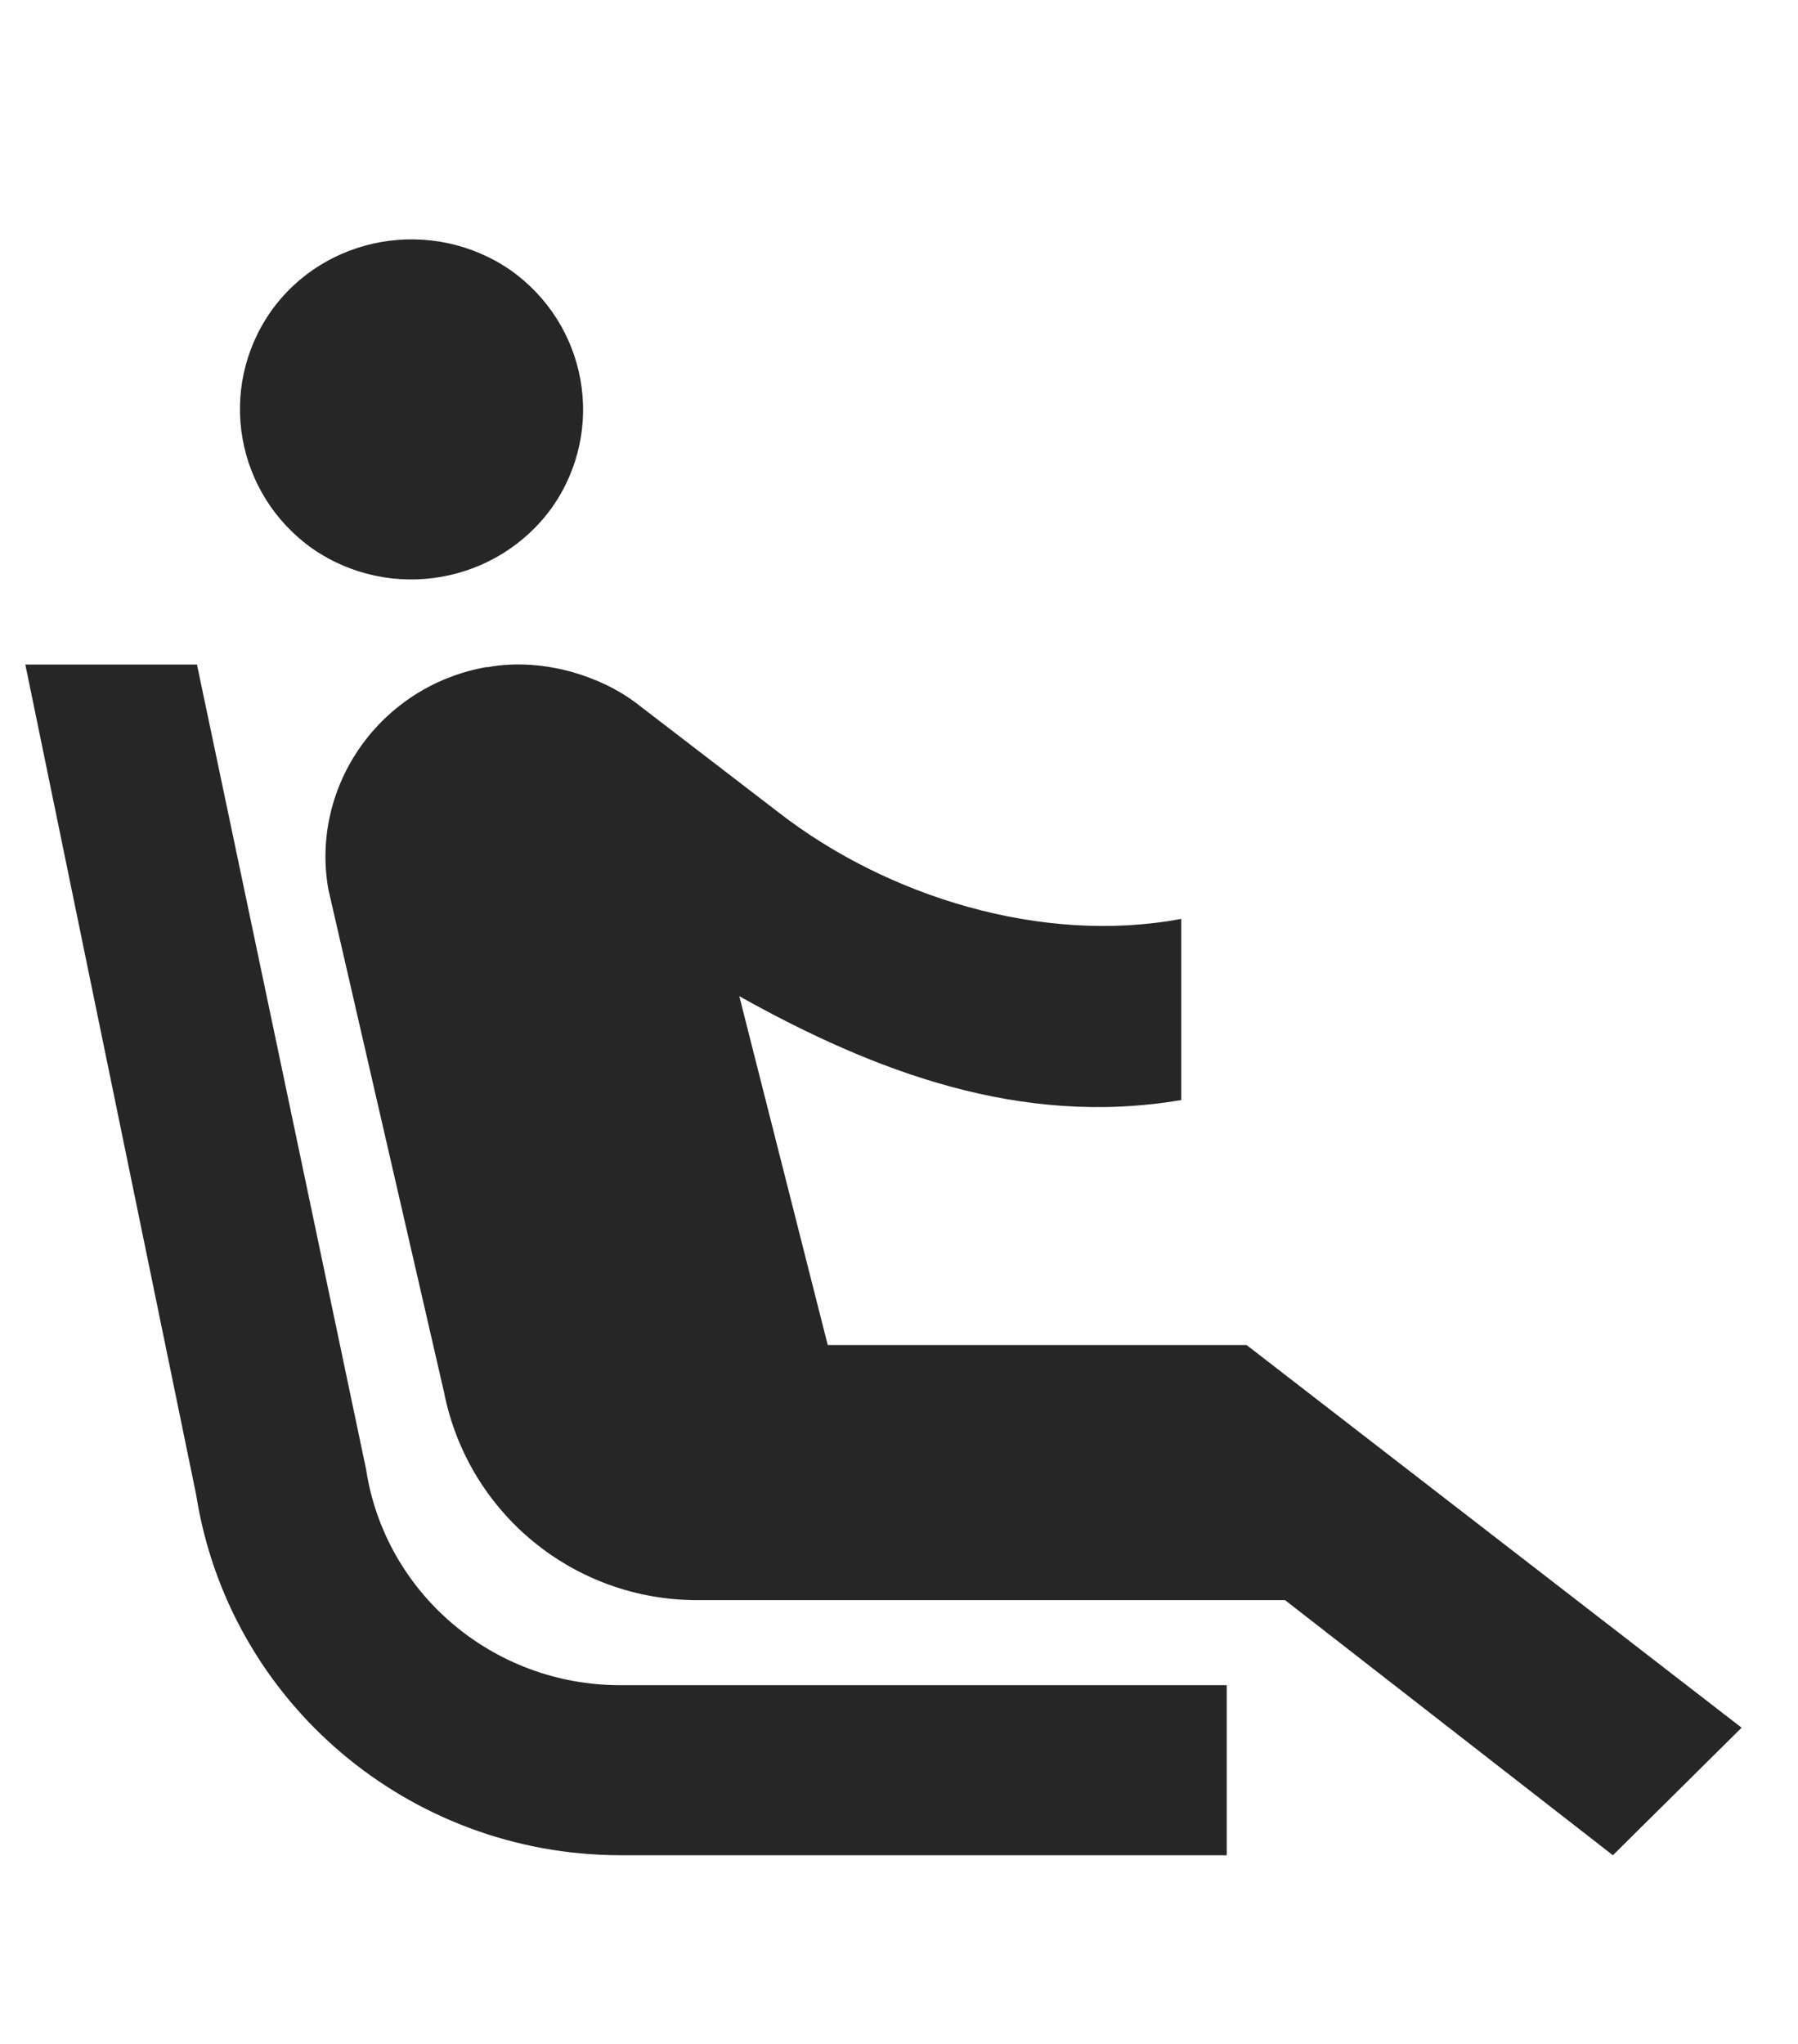 <svg width="22" height="25" viewBox="0 0 22 25" fill="none" xmlns="http://www.w3.org/2000/svg">
<g clip-path="url(#clip0_488_6889)">
<g clip-path="url(#clip1_488_6889)">
<path d="M3.828 6.714C2.883 6.048 2.652 4.758 3.313 3.811C3.975 2.875 5.287 2.646 6.243 3.302C7.188 3.967 7.419 5.257 6.757 6.204C6.085 7.14 4.783 7.369 3.828 6.714ZM15.01 20.612H7.587C6.033 20.612 4.71 19.488 4.479 17.97L2.41 8.128H0.31L2.4 18.282C2.799 20.82 5.004 22.692 7.597 22.692H15.01V20.612ZM15.252 16.451H10.128L9.046 12.185C10.705 13.111 12.49 13.788 14.454 13.455V11.239C12.742 11.561 10.842 10.958 9.529 9.939L7.807 8.617C7.566 8.43 7.293 8.305 7.009 8.222C6.673 8.128 6.316 8.097 5.97 8.16H5.949C4.657 8.389 3.796 9.606 4.017 10.875L5.434 17.033C5.728 18.51 7.02 19.572 8.532 19.572H15.724L19.735 22.692L21.31 21.132L15.252 16.451Z" fill="#262626"/>
</g>
</g>
<defs>
<clipPath id="clip0_488_6889">
<rect width="21" height="24" fill="white" transform="translate(0.31 0.81)"/>
</clipPath>
<clipPath id="clip1_488_6889">
<rect width="21" height="19.765" fill="white" transform="translate(0.31 2.928)"/>
</clipPath>
</defs>
</svg>
